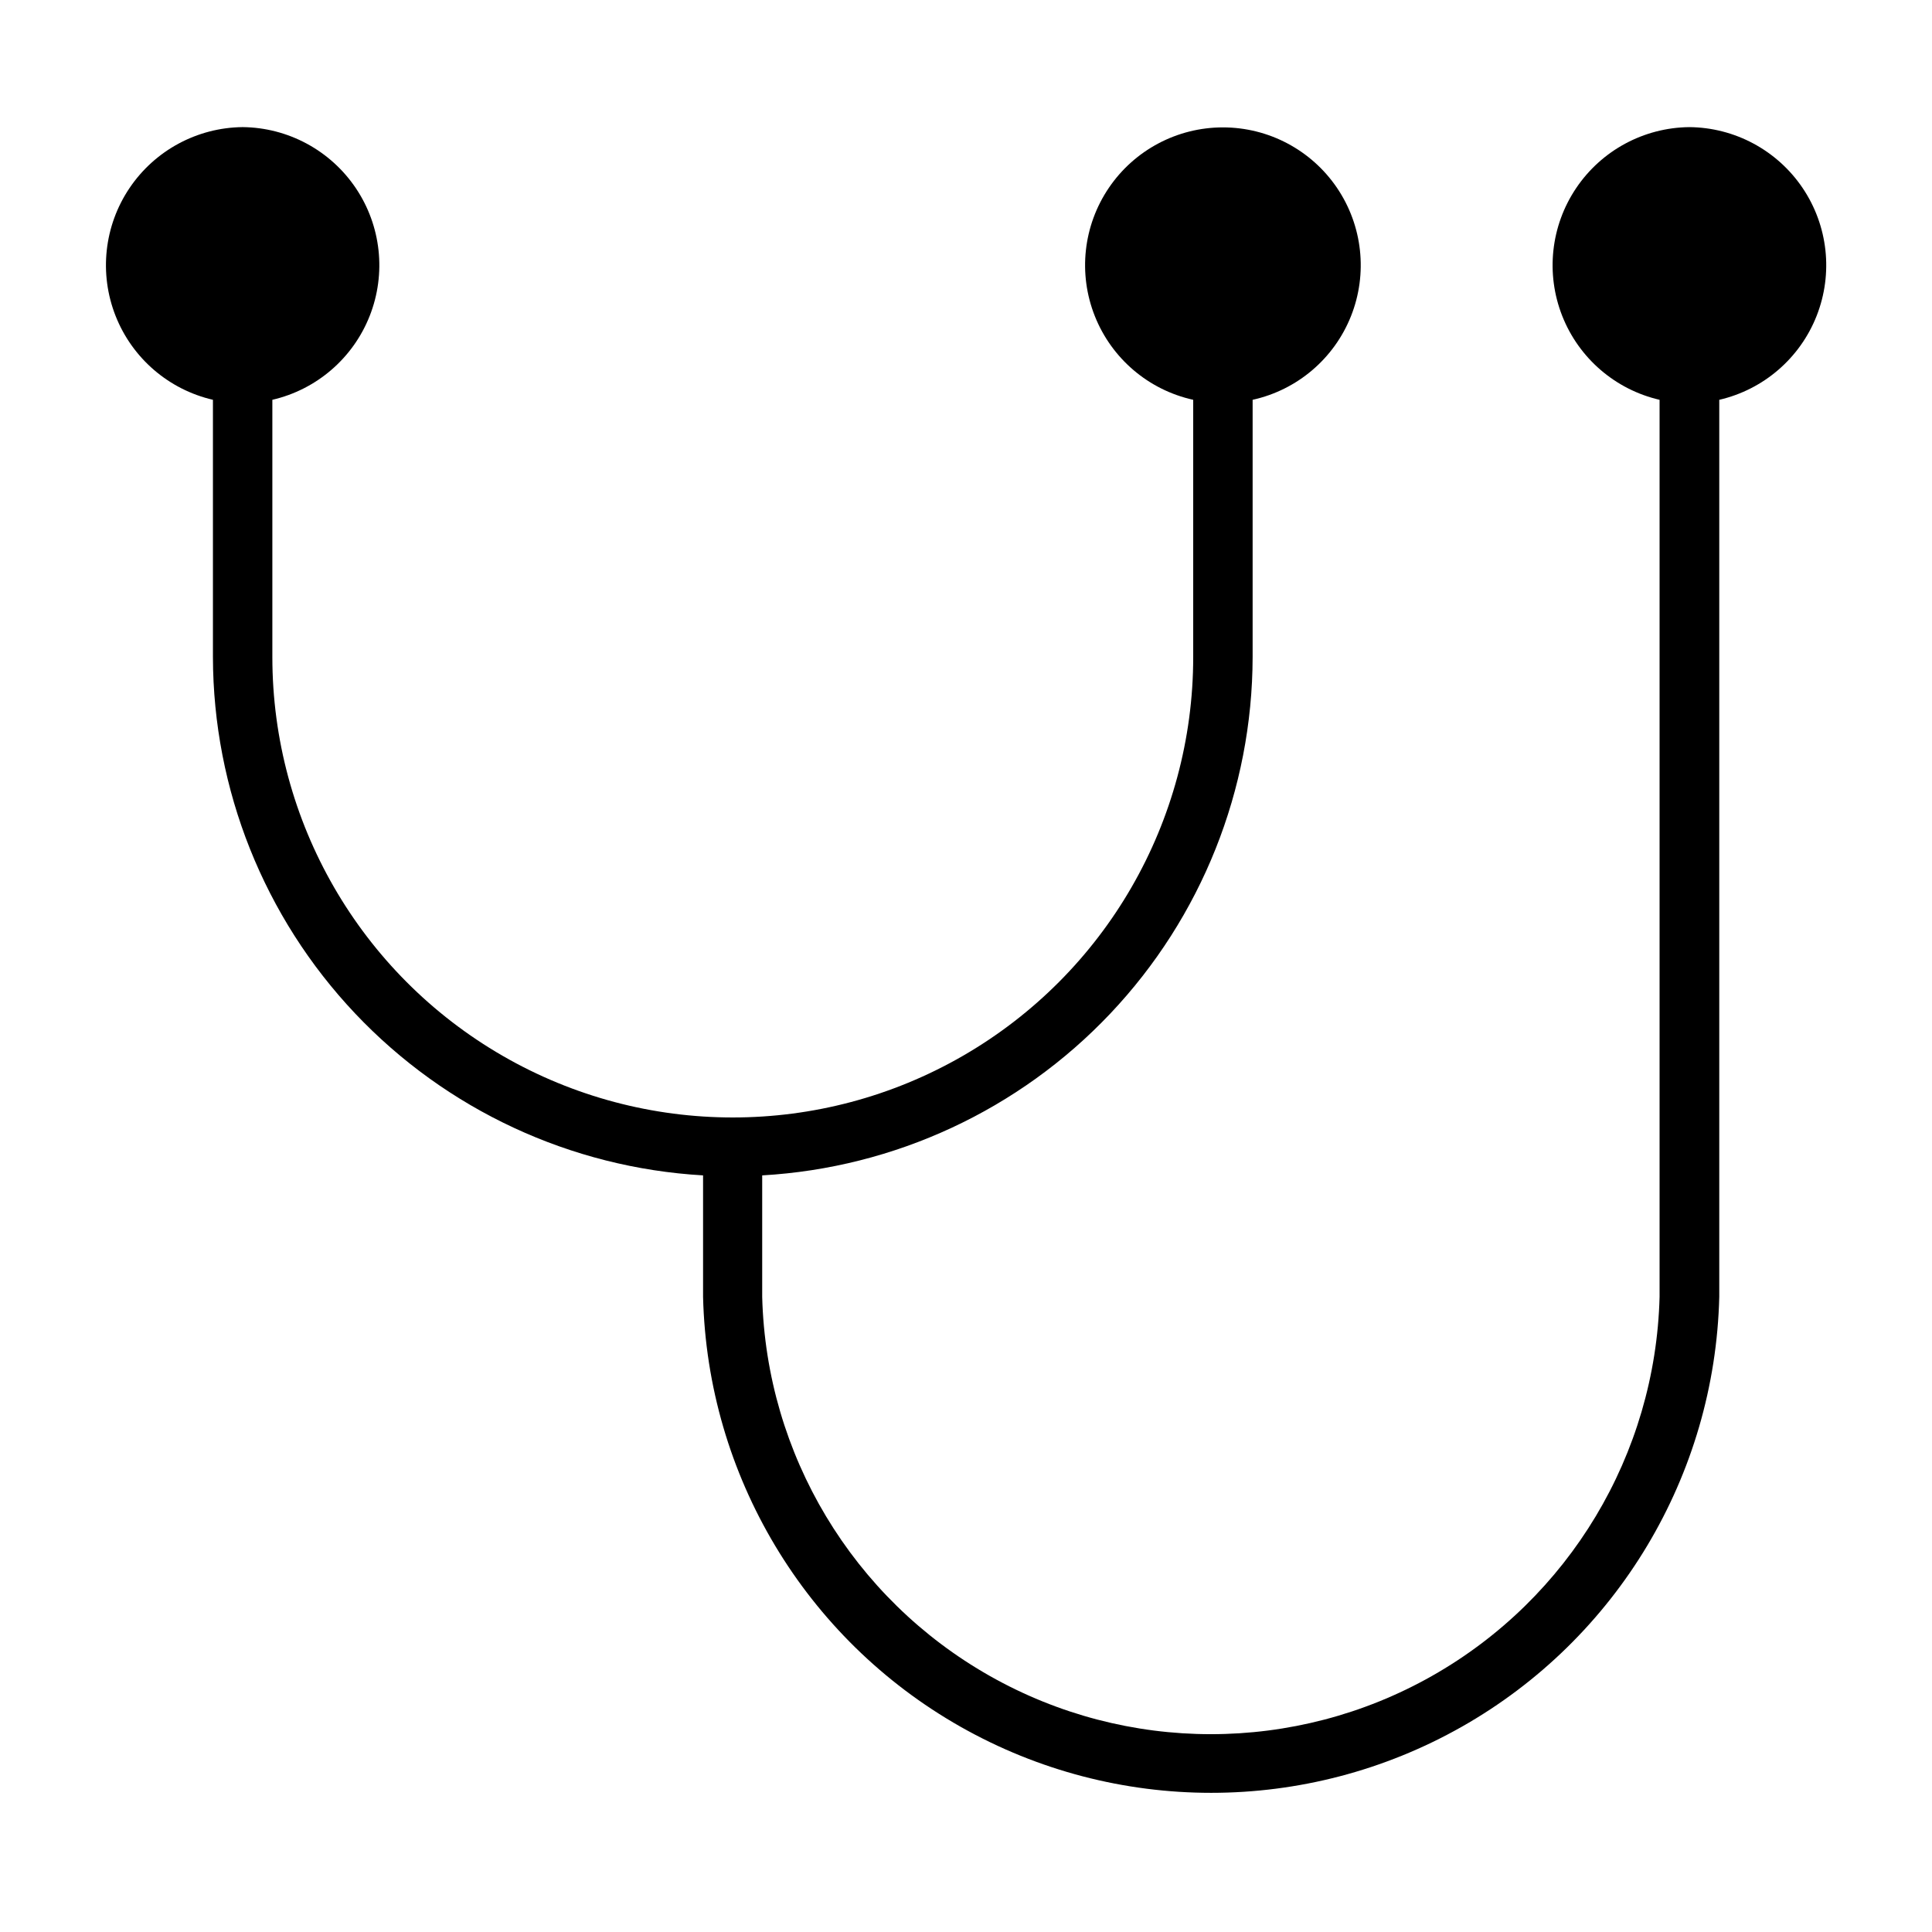 <?xml version="1.0" encoding="UTF-8"?>
<!-- Uploaded to: SVG Repo, www.svgrepo.com, Generator: SVG Repo Mixer Tools -->
<svg fill="#000000" width="800px" height="800px" version="1.1" viewBox="144 144 512 512" xmlns="http://www.w3.org/2000/svg">
 <path d="m591.68 177.69c-12.047 0.125-23.258 6.172-29.984 16.164-6.727 9.992-8.109 22.656-3.691 33.863 4.418 11.207 14.066 19.523 25.801 22.238v237.73c-1.074 41.754-23.969 79.887-60.316 100.46-36.352 20.574-80.828 20.574-117.18 0-36.352-20.57-59.246-58.703-60.32-100.46v-32.195c35.094-2.008 68.098-17.348 92.254-42.883 24.16-25.531 37.652-59.332 37.715-94.484v-68.172c11.824-2.609 21.586-10.91 26.062-22.16 4.481-11.25 3.09-23.988-3.707-34.012-6.797-10.02-18.121-16.02-30.23-16.02s-23.43 6-30.227 16.02c-6.797 10.023-8.188 22.762-3.707 34.012 4.477 11.25 14.238 19.551 26.062 22.16v68.172c0 43.594-23.254 83.875-61.008 105.67-37.75 21.797-84.266 21.797-122.02 0-37.754-21.793-61.008-62.074-61.008-105.67v-68.172c11.734-2.715 21.383-11.031 25.801-22.238s3.039-23.871-3.688-33.863c-6.727-9.992-17.941-16.039-29.984-16.164-12.047 0.125-23.258 6.172-29.988 16.164-6.727 9.992-8.105 22.656-3.688 33.863s14.066 19.523 25.801 22.238v68.172c0.062 35.141 13.543 68.93 37.684 94.461 24.145 25.531 57.125 40.879 92.207 42.906v32.195c1.145 47.332 27.055 90.59 68.246 113.93s91.613 23.34 132.81 0c41.191-23.34 67.102-66.598 68.246-113.93v-237.73c11.746-2.719 21.398-11.047 25.809-22.262 4.41-11.219 3.019-23.891-3.727-33.883-6.746-9.988-17.977-16.02-30.031-16.121z"/>
</svg>